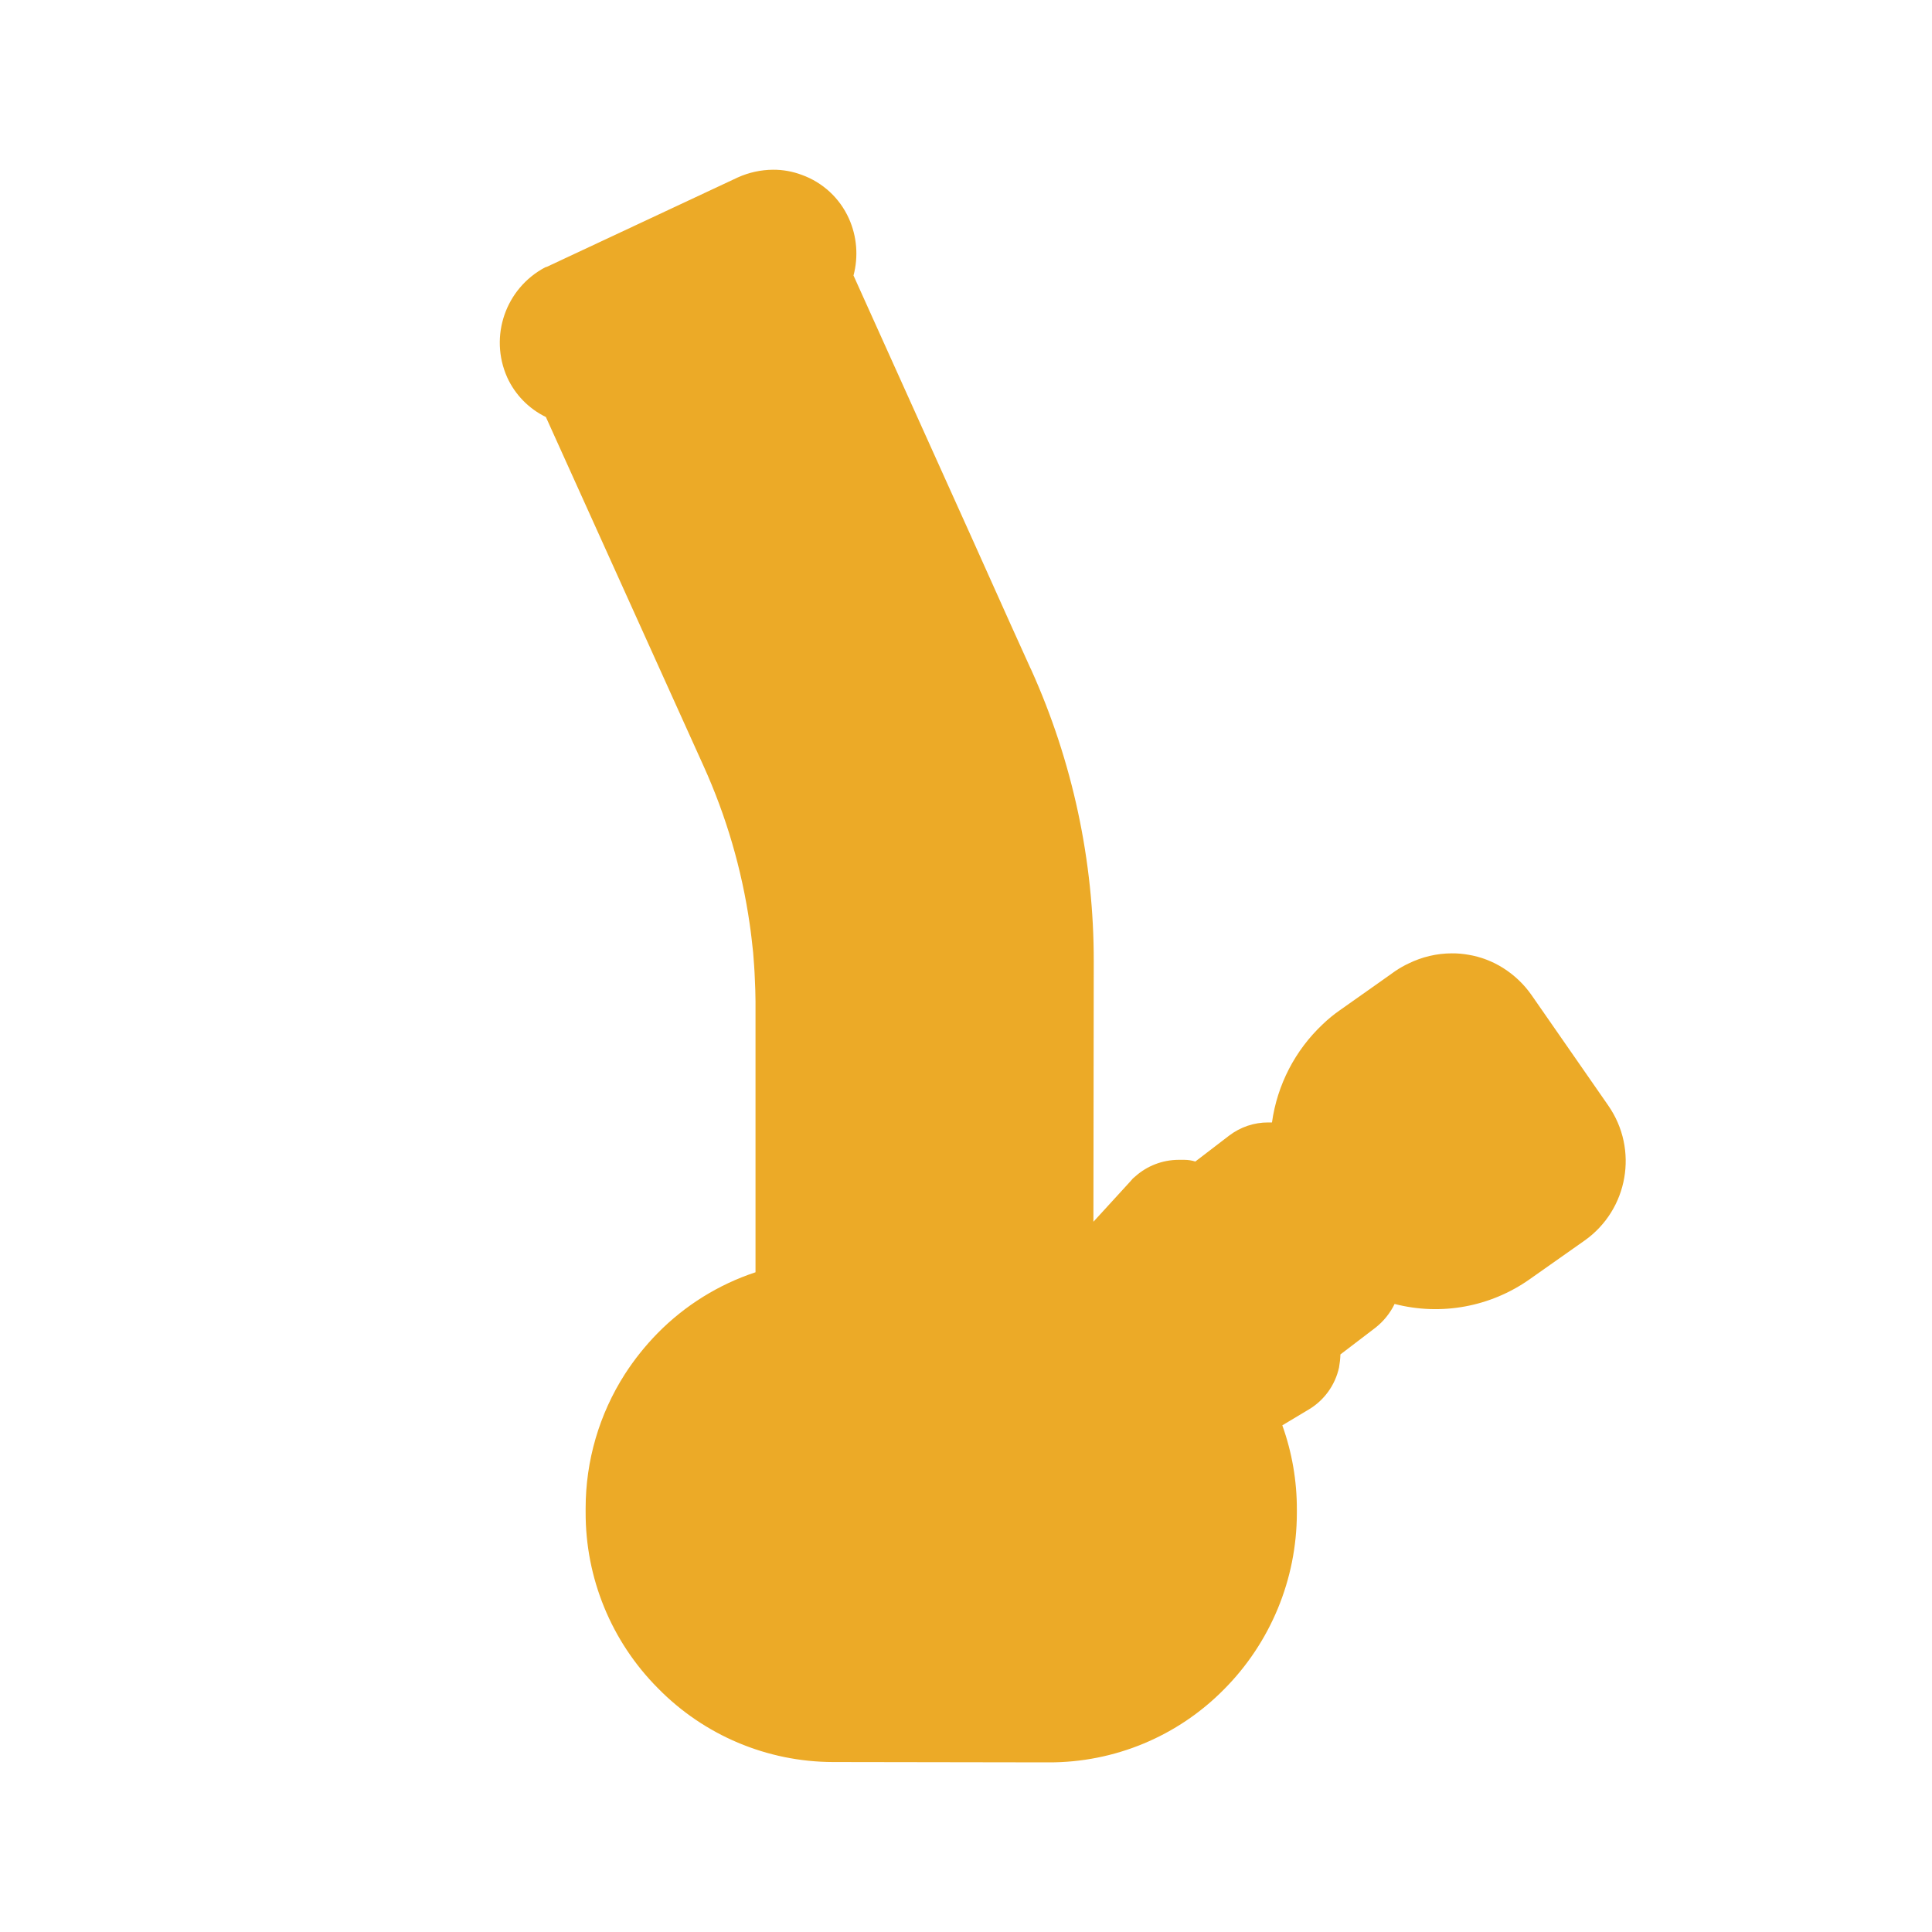 <?xml version="1.0" encoding="UTF-8"?>
<svg id="Laag_2" data-name="Laag 2" xmlns="http://www.w3.org/2000/svg" viewBox="0 0 40 40">
  <defs>
    <style>
      .cls-1 {
        fill: #fff;
      }

      .cls-2 {
        fill: #ECAA27;
      }

      .cls-3 {
        opacity: 0;
      }
    </style>
  </defs>
  <g id="Shops_100_" data-name="Shops_100%">
    <g id="BG_shape" class="cls-3">
      <rect class="cls-1" width="40" height="40"/>
    </g>
    <g id="Headshop">
      <path id="Headshop_icon" class="cls-2" d="m33.292,22.881l-1.581-2.276c-.158-.227-.36-.419-.594-.566-.218-.137-.462-.23-.716-.272-.114-.02-.229-.03-.344-.029-.308.001-.611.072-.888.207-.097.045-.19.098-.279.158l-.344.244-.802.566c-.127.088-.247.186-.358.293-.572.538-.943,1.255-1.051,2.033h-.078c-.292-.001-.576.095-.808.272l-.701.537c-.074-.023-.152-.035-.229-.035h-.121c-.33.002-.648.124-.894.344l-.05.043-.043.05-.773.845.007-5.383c.003-2.085-.438-4.147-1.296-6.048l-.021-.043-.408-.902-.382-.851-.429-.956-2.438-5.408c.104-.393.071-.81-.096-1.181-.189-.42-.54-.746-.974-.902-.191-.072-.395-.109-.599-.107-.249.002-.496.056-.723.158l-3.95,1.849-.021.007-.021.007c-.82.434-1.164,1.429-.787,2.276.163.359.447.65.802.823l3.263,7.222c.471,1.04.793,2.141.956,3.271.029.191.05.394.072.594.014.179.029.365.035.544.007.158.014.315.014.465v5.611c-.765.253-1.46.685-2.026,1.26-.255.26-.483.545-.68.851-.53.828-.811,1.791-.811,2.774v.078c-.006,1.367.532,2.68,1.496,3.648.954.974,2.258,1.525,3.622,1.529l4.466.007c1.364.005,2.673-.539,3.631-1.51.964-.968,1.506-2.277,1.51-3.643v-.078c.002-.595-.1-1.187-.301-1.747l.551-.33c.318-.191.543-.504.623-.866.016-.09.026-.181.029-.272l.722-.551c.169-.132.306-.301.4-.494.96.248,1.98.062,2.791-.508l1.147-.808c.899-.64,1.116-1.885.486-2.791"/>
    </g>
  </g>
</svg>